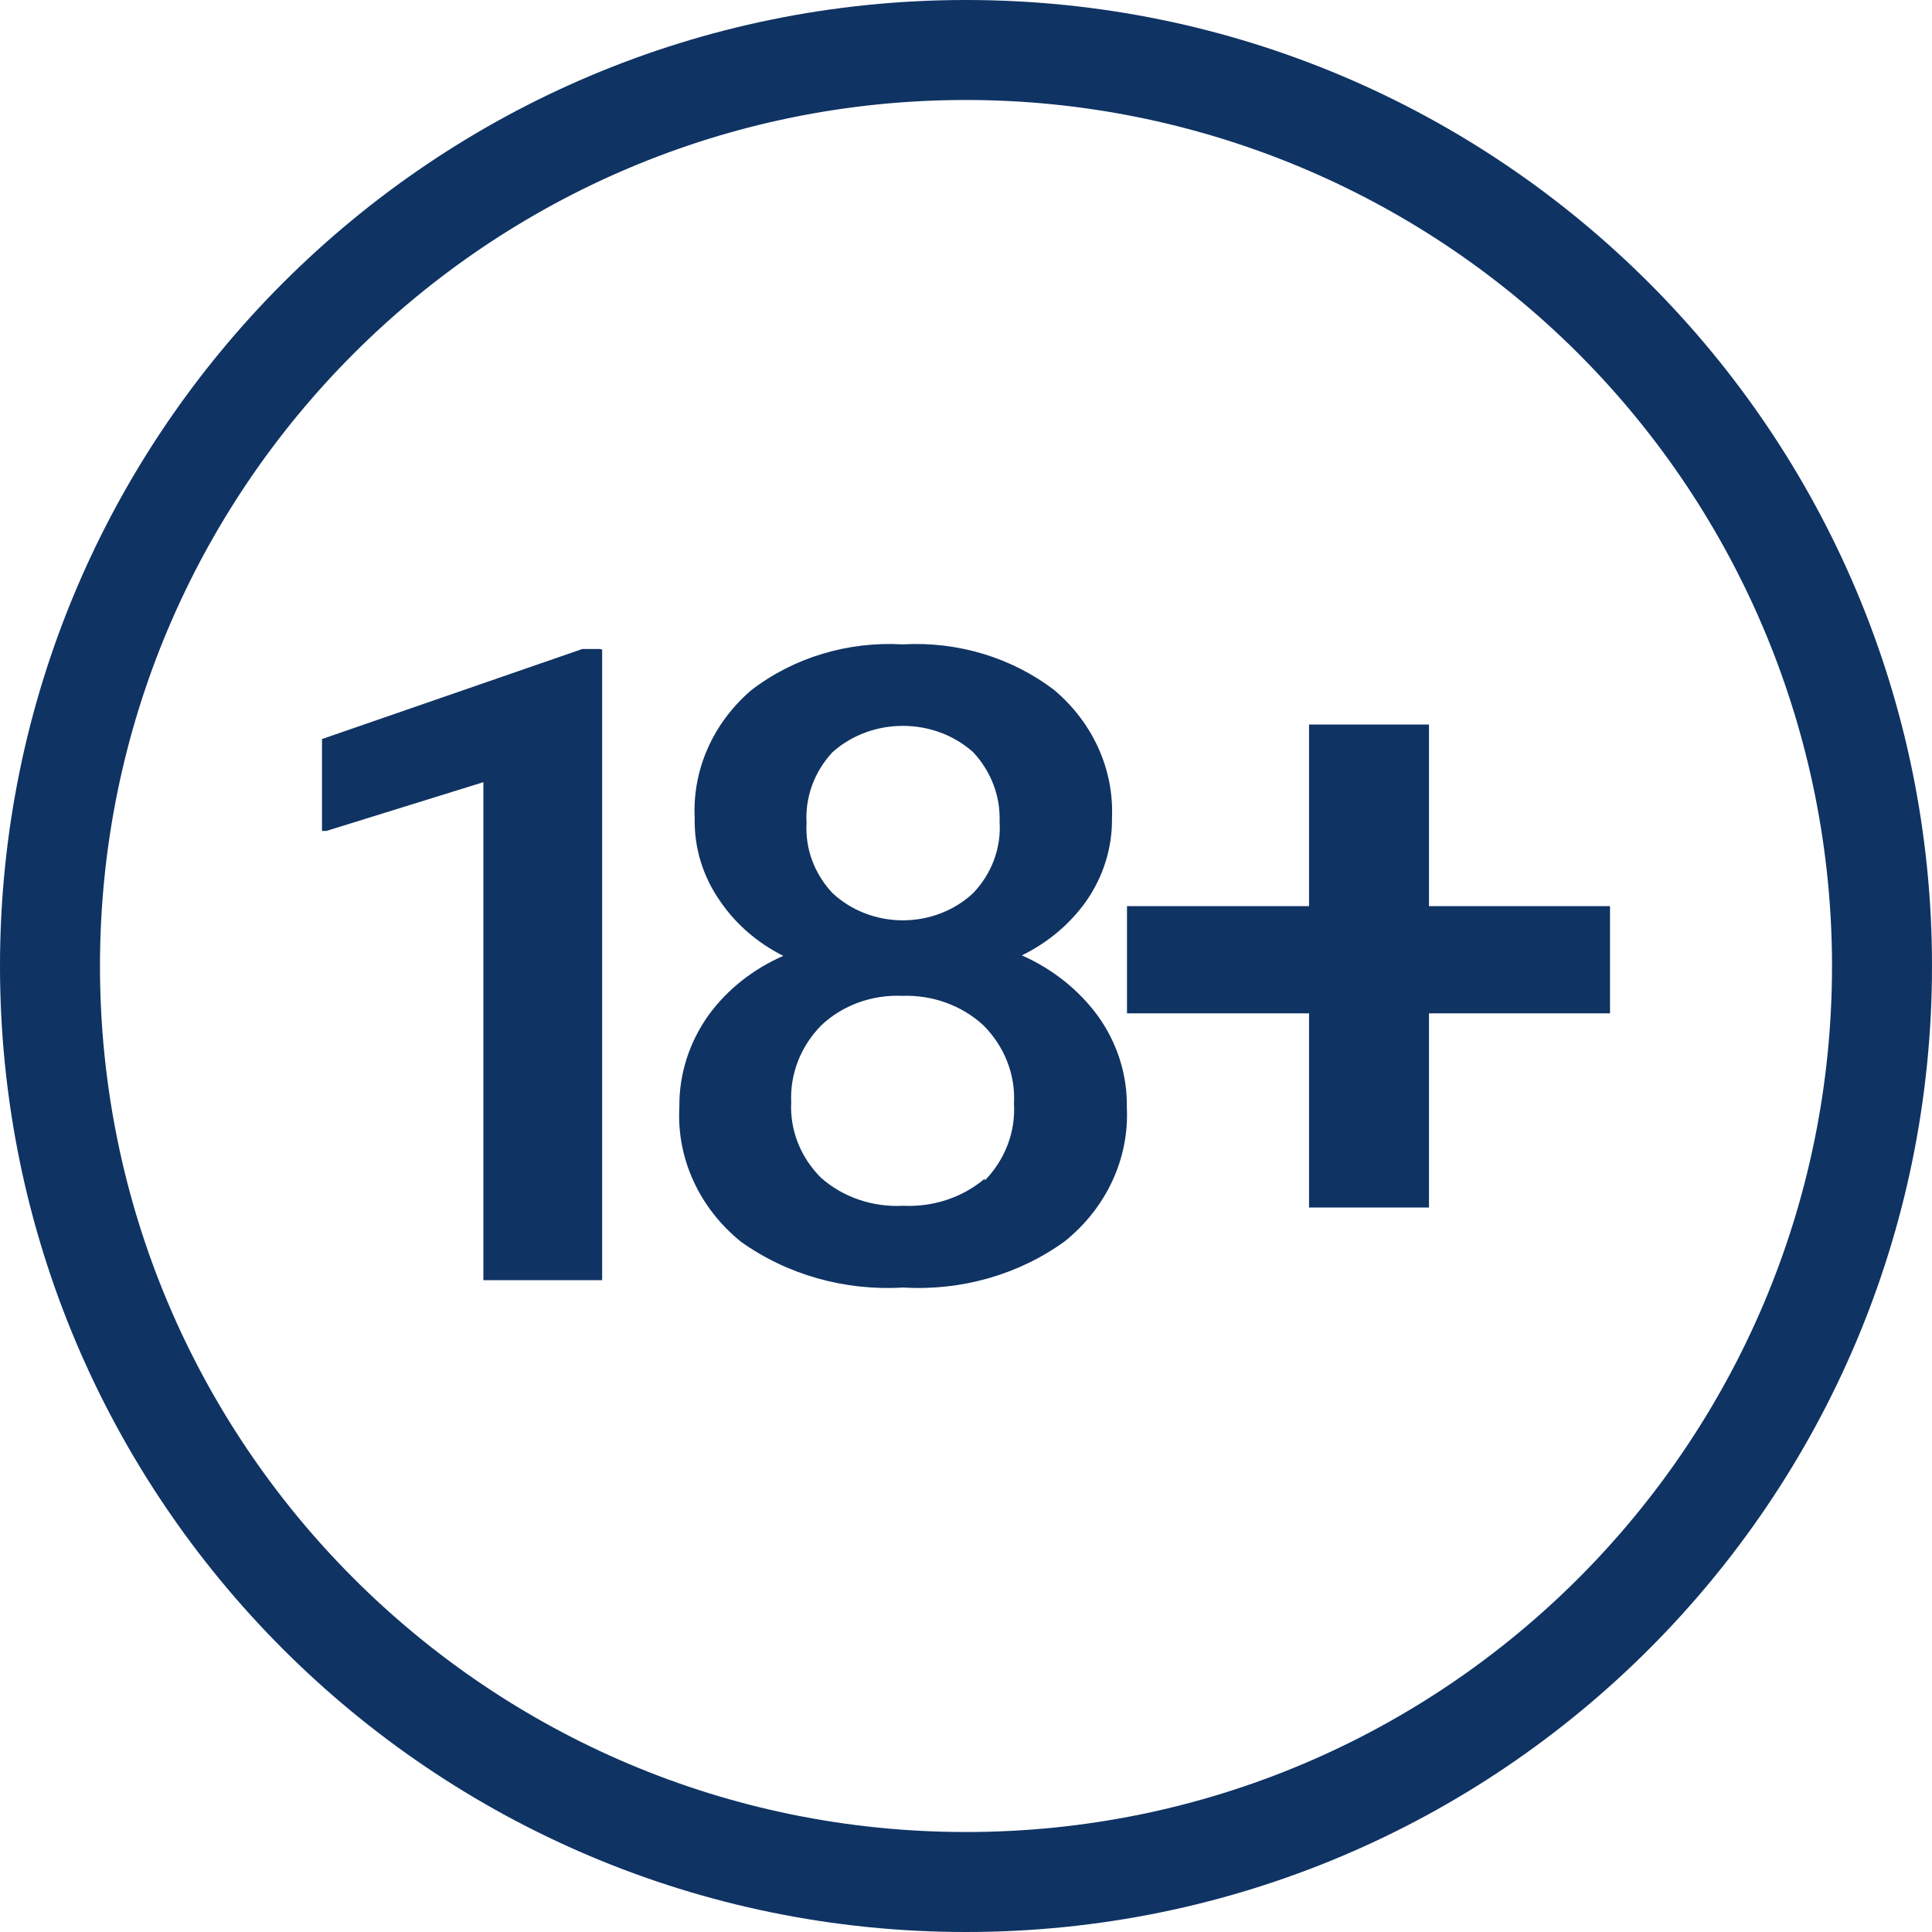 <svg width="36" height="36" viewBox="0 0 36 36" fill="none" xmlns="http://www.w3.org/2000/svg">
<path fill-rule="evenodd" clip-rule="evenodd" d="M18 0C27.941 0 36 8.059 36 18C36 27.941 27.941 36 18 36C8.059 36 0 27.941 0 18C0 8.059 8.059 0 18 0ZM1.863 18C1.863 26.912 9.088 34.137 18 34.137C26.912 34.137 34.137 26.912 34.137 18C34.137 13.72 32.437 9.616 29.411 6.589C26.384 3.563 22.28 1.863 18 1.863C9.088 1.863 1.863 9.088 1.863 18ZM19.65 12.863C18.858 12.254 17.845 11.948 16.819 12.007C15.795 11.948 14.785 12.254 13.996 12.863C13.283 13.476 12.898 14.35 12.945 15.251C12.933 15.801 13.1 16.341 13.425 16.801C13.716 17.225 14.119 17.573 14.596 17.811C14.033 18.056 13.552 18.438 13.203 18.915C12.842 19.423 12.652 20.019 12.659 20.627C12.606 21.582 13.027 22.506 13.803 23.135C14.665 23.753 15.741 24.057 16.828 23.991C17.909 24.057 18.979 23.752 19.834 23.135C20.614 22.511 21.043 21.59 20.997 20.636C21.008 20.027 20.818 19.43 20.453 18.924C20.097 18.441 19.61 18.054 19.041 17.802C19.526 17.565 19.939 17.217 20.24 16.792C20.561 16.331 20.728 15.792 20.72 15.243C20.759 14.342 20.367 13.471 19.65 12.863ZM16.823 17.149C17.317 17.149 17.791 16.965 18.137 16.638C18.483 16.273 18.658 15.796 18.626 15.311C18.643 14.839 18.469 14.378 18.137 14.019C17.405 13.361 16.242 13.361 15.509 14.019C15.172 14.384 15 14.857 15.029 15.337C15.001 15.812 15.173 16.279 15.509 16.638C15.856 16.965 16.329 17.149 16.823 17.149ZM16.828 22.468C17.387 22.495 17.936 22.313 18.35 21.962V21.997C18.729 21.607 18.925 21.092 18.894 20.567C18.925 20.027 18.718 19.499 18.322 19.103C17.921 18.734 17.374 18.536 16.809 18.556C16.247 18.532 15.701 18.731 15.306 19.103C14.922 19.492 14.72 20.006 14.743 20.533C14.715 21.054 14.915 21.563 15.297 21.945C15.707 22.309 16.262 22.498 16.828 22.468ZM6 13.771L10.851 12.093H11.165L11.22 12.101V23.854H9.007V14.575L6.083 15.483H6V13.771ZM24.459 13.5H26.561H26.627V13.563V16.884H29.933H30V16.956V18.81V18.882H29.933H26.627V22.437V22.5H26.561H24.459H24.392V22.437V18.882H21.067H21V18.81V16.956V16.884H21.067H24.392V13.563V13.5H24.459Z" fill="#0F3363"/>
</svg>
